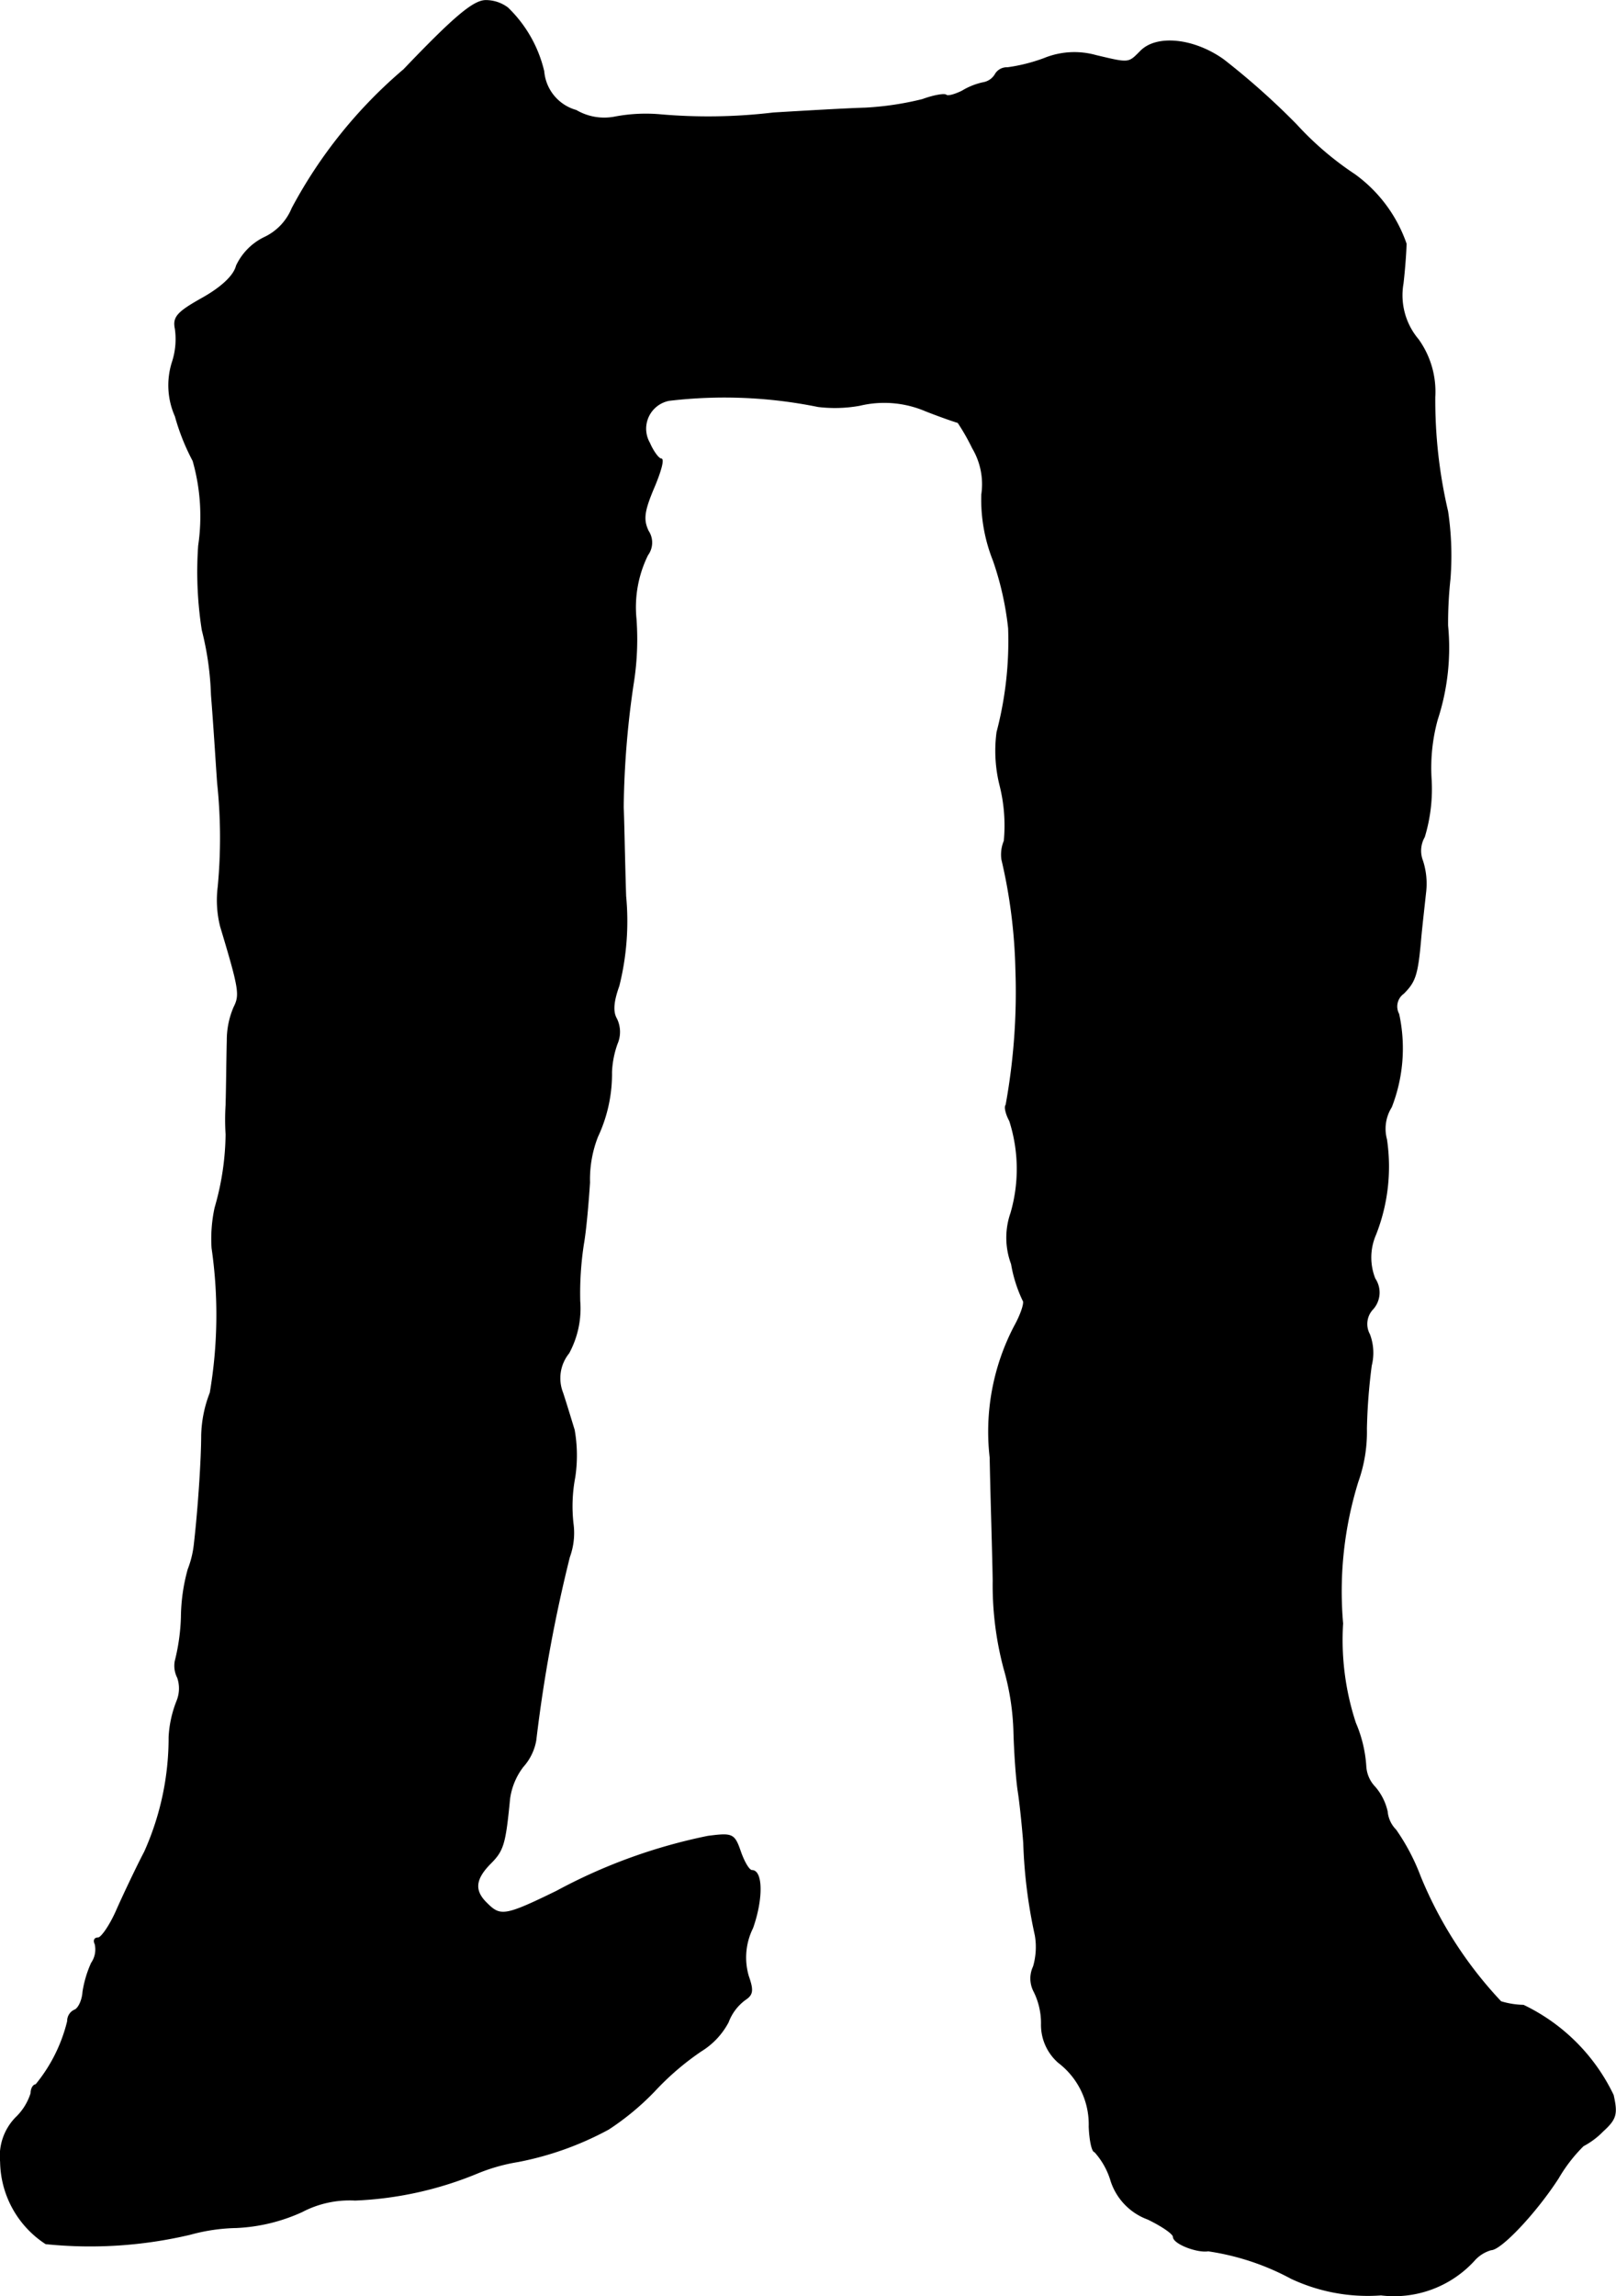 <?xml version="1.0" encoding="UTF-8"?>
<svg xmlns="http://www.w3.org/2000/svg"
     version="1.1"
     width="5.653mm"
     height="8.028mm"
     viewBox="0 0 16.025 22.756">
   <defs>
      <style type="text/css"><![CDATA[
      .a {
        stroke: #000;
        stroke-linecap: round;
        stroke-linejoin: round;
        stroke-width: 0.01px;
      }
    ]]></style>
   </defs>
   <path class="a"
         d="M4.005.689A4.708,4.708,0,0,0,2.897,2.064a.55.55,0,0,1-.279.291.59.59,0,0,0-.273.279c-.024.097-.145.212-.339.321-.248.139-.291.188-.267.303a.735.735,0,0,1-.03.333.754.754,0,0,0,.03.533,2.183,2.183,0,0,0,.176.442,2.002,2.002,0,0,1,.055.842,3.727,3.727,0,0,0,.036.836,2.961,2.961,0,0,1,.091.642c.024.297.048.69.061.872a5.167,5.167,0,0,1,.006,1.03,1.065,1.065,0,0,0,.024.394c.188.624.194.678.133.8a.822.822,0,0,0-.067.327c-.006.242-.006.418-.012.642a2.312,2.312,0,0,0,0,.291,2.696,2.696,0,0,1-.109.727,1.448,1.448,0,0,0-.03.4,4.608,4.608,0,0,1-.018,1.435,1.229,1.229,0,0,0-.085.424c0,.218-.03.703-.073,1.078a.975.975,0,0,1-.061.248,1.827,1.827,0,0,0-.067.472,2.014,2.014,0,0,1-.061.436.256.256,0,0,0,.024.164.331.331,0,0,1-.006.23,1.124,1.124,0,0,0-.079.357,2.762,2.762,0,0,1-.242,1.139c-.079.151-.2.406-.273.569-.067.157-.157.285-.188.285-.036,0-.048.024-.03.061a.237.237,0,0,1-.036.188,1.107,1.107,0,0,0-.085.285c-.006.091-.048.17-.085.182a.118.118,0,0,0-.067.109,1.575,1.575,0,0,1-.315.63c-.024,0-.048.036-.048.085a.568.568,0,0,1-.151.242.544.544,0,0,0-.151.436.985.985,0,0,0,.448.812A4.317,4.317,0,0,0,1.886,22.143a1.853,1.853,0,0,1,.46-.067,1.755,1.755,0,0,0,.648-.157,1.015,1.015,0,0,1,.527-.115,3.543,3.543,0,0,0,1.211-.267,1.826,1.826,0,0,1,.406-.115,3.115,3.115,0,0,0,.896-.321,2.609,2.609,0,0,0,.454-.376,2.707,2.707,0,0,1,.466-.4.743.743,0,0,0,.267-.285.486.486,0,0,1,.17-.224c.073-.048.079-.091.03-.23a.657.657,0,0,1,.042-.479c.103-.291.097-.569-.006-.569-.03,0-.079-.085-.115-.188-.061-.176-.079-.182-.321-.151a5.422,5.422,0,0,0-1.502.545c-.509.248-.557.254-.69.121-.133-.127-.121-.242.036-.4.127-.127.145-.194.188-.636a.67.67,0,0,1,.133-.321.525.525,0,0,0,.127-.26,14.57,14.57,0,0,1,.333-1.817.693.693,0,0,0,.036-.333,1.538,1.538,0,0,1,.018-.46,1.458,1.458,0,0,0-.006-.466c-.03-.097-.079-.26-.115-.369a.396.396,0,0,1,.061-.394.929.929,0,0,0,.109-.515,3.219,3.219,0,0,1,.036-.563c.024-.133.048-.412.061-.612a1.16,1.16,0,0,1,.079-.454,1.464,1.464,0,0,0,.139-.642.945.945,0,0,1,.055-.279.295.295,0,0,0-.006-.248c-.042-.073-.03-.176.024-.327a2.642,2.642,0,0,0,.067-.89C6.192,8.509,6.186,8.115,6.18,8A8.91,8.91,0,0,1,6.277,6.789a2.8,2.8,0,0,0,.03-.654,1.17,1.17,0,0,1,.115-.636.206.206,0,0,0,.006-.236c-.055-.115-.042-.2.055-.43.067-.157.103-.285.073-.285-.024,0-.079-.073-.115-.157a.286.286,0,0,1,.194-.424,4.654,4.654,0,0,1,1.478.061,1.382,1.382,0,0,0,.412-.012,1.046,1.046,0,0,1,.654.055c.17.067.315.115.321.115a2.149,2.149,0,0,1,.145.254.701.701,0,0,1,.091.46,1.629,1.629,0,0,0,.115.654,3.022,3.022,0,0,1,.151.672,3.556,3.556,0,0,1-.115,1.03,1.406,1.406,0,0,0,.03.527,1.63,1.63,0,0,1,.042.551.349.349,0,0,0-.024.182,5.265,5.265,0,0,1,.139,1.09,6.242,6.242,0,0,1-.097,1.345c-.018.018,0,.091.036.157a1.564,1.564,0,0,1,.012.915.741.741,0,0,0,.006.503,1.366,1.366,0,0,0,.115.363c.018.018-.018.133-.085.254a2.254,2.254,0,0,0-.242,1.302c.006.339.024.884.03,1.217a3.209,3.209,0,0,0,.109.878,2.504,2.504,0,0,1,.097.636c.006.2.024.46.042.575s.042.345.055.515a4.964,4.964,0,0,0,.115.915.693.693,0,0,1-.018.309.276.276,0,0,0,.006.248.703.703,0,0,1,.073.321.494.494,0,0,0,.17.382.77.77,0,0,1,.303.636c.006.139.03.248.055.248a.745.745,0,0,1,.157.273.6.6,0,0,0,.369.394c.139.067.254.145.254.176,0,.067.236.157.345.139a2.497,2.497,0,0,1,.824.273,1.787,1.787,0,0,0,.89.164,1.076,1.076,0,0,0,.921-.339.352.352,0,0,1,.17-.109c.097,0,.442-.363.666-.709a1.55,1.55,0,0,1,.248-.321.773.773,0,0,0,.194-.145c.133-.121.145-.17.103-.357a1.892,1.892,0,0,0-.89-.89.826.826,0,0,1-.224-.036,4.041,4.041,0,0,1-.8-1.242,2.087,2.087,0,0,0-.242-.46.296.296,0,0,1-.085-.182.556.556,0,0,0-.121-.242.323.323,0,0,1-.091-.206,1.297,1.297,0,0,0-.103-.43,2.636,2.636,0,0,1-.127-.987,3.666,3.666,0,0,1,.151-1.405,1.47,1.47,0,0,0,.085-.527,5.692,5.692,0,0,1,.048-.624.515.515,0,0,0-.018-.309.215.215,0,0,1,.03-.248.244.244,0,0,0,.024-.303.569.569,0,0,1,.006-.436,1.833,1.833,0,0,0,.109-.945.405.405,0,0,1,.048-.321,1.599,1.599,0,0,0,.073-.921.16.16,0,0,1,.048-.206c.115-.115.139-.182.17-.539.012-.133.036-.339.048-.454a.732.732,0,0,0-.03-.321.275.275,0,0,1,.018-.236,1.633,1.633,0,0,0,.067-.581,1.81,1.81,0,0,1,.061-.581,2.287,2.287,0,0,0,.103-.933,4.124,4.124,0,0,1,.024-.466,2.97,2.97,0,0,0-.024-.666,4.838,4.838,0,0,1-.127-1.133.887.887,0,0,0-.164-.569.68.68,0,0,1-.151-.557c.018-.157.03-.333.03-.394a1.422,1.422,0,0,0-.509-.684,3.108,3.108,0,0,1-.581-.497,7.306,7.306,0,0,0-.721-.642C11.837.381,11.468.344,11.31.508c-.121.121-.109.121-.442.042a.793.793,0,0,0-.515.03A1.711,1.711,0,0,1,9.99.671a.131.131,0,0,0-.121.067.172.172,0,0,1-.109.079.668.668,0,0,0-.218.085C9.469.938,9.402.956,9.384.944c-.012-.018-.121,0-.236.042a3.003,3.003,0,0,1-.569.085c-.2.006-.606.03-.909.048a5.462,5.462,0,0,1-1.121.018,1.643,1.643,0,0,0-.46.024.551.551,0,0,1-.376-.067.441.441,0,0,1-.321-.388A1.28,1.28,0,0,0,5.035.078.359.359,0,0,0,4.817.005C4.696.005,4.502.169,4.005.689Z"/>
</svg>
